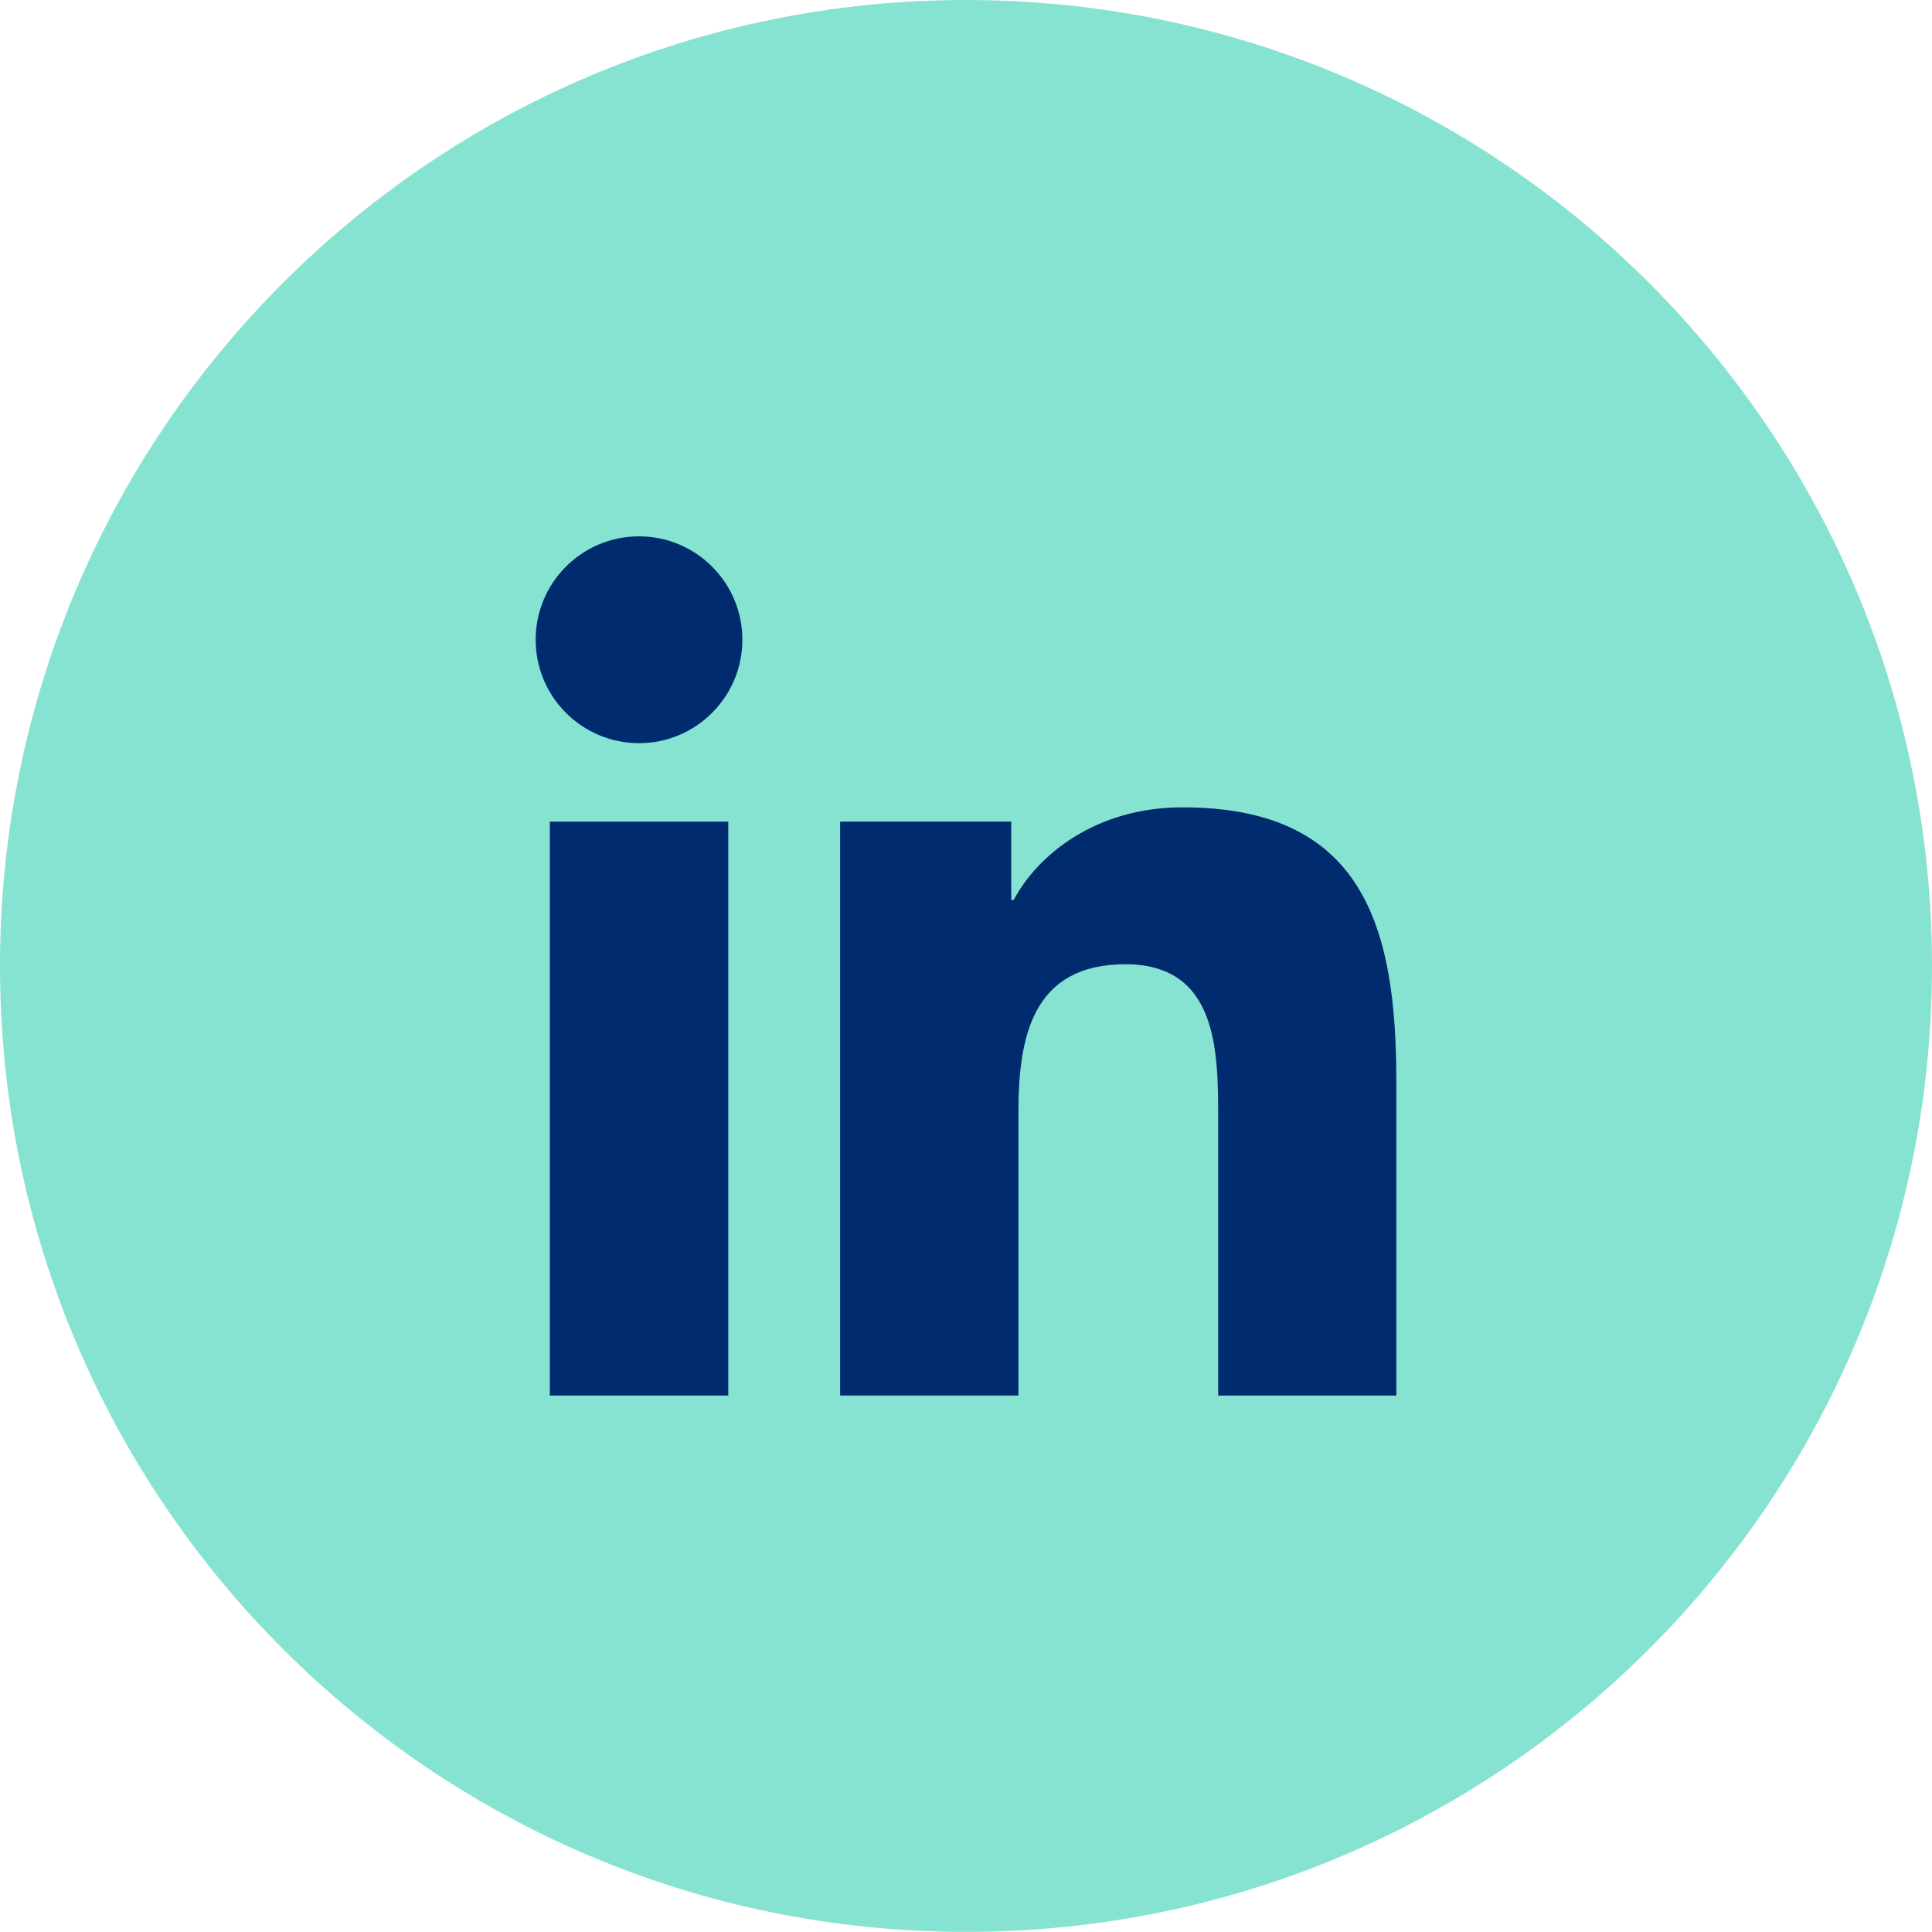 <?xml version="1.0" encoding="utf-8"?>
<!-- Generator: Adobe Illustrator 22.1.0, SVG Export Plug-In . SVG Version: 6.00 Build 0)  -->
<svg version="1.1" id="Layer_1" xmlns="http://www.w3.org/2000/svg" xmlns:xlink="http://www.w3.org/1999/xlink" x="0px" y="0px"
	 viewBox="0 0 40.002 40" style="enable-background:new 0 0 40.002 40;" xml:space="preserve">
<style type="text/css">
	.st0{fill:none;stroke:#53D8BF;stroke-width:4;stroke-linecap:round;stroke-linejoin:round;stroke-miterlimit:10;}
	.st1{fill:none;stroke:#FF509B;stroke-width:4;stroke-linecap:round;stroke-linejoin:round;}
	.st2{fill:none;stroke:#4B288C;stroke-width:4;stroke-linecap:round;stroke-linejoin:round;}
	.st3{fill:none;stroke:#FFFFFF;stroke-width:4;stroke-linecap:round;stroke-miterlimit:10;}
	.st4{fill:none;stroke:#FFFFFF;stroke-width:4;stroke-linecap:round;stroke-linejoin:round;stroke-miterlimit:10;}
	.st5{fill:none;stroke:#53D8BF;stroke-width:4.01;stroke-linecap:round;stroke-miterlimit:10;}
	.st6{fill:none;stroke:#625EED;stroke-width:4;stroke-linecap:round;stroke-linejoin:round;stroke-miterlimit:10;}
	.st7{fill:#53D8BF;}
	.st8{fill:none;stroke:#53D8BF;stroke-width:4;stroke-linecap:round;stroke-miterlimit:10;}
	.st9{fill:none;stroke:#691BE4;stroke-width:2;stroke-linecap:round;stroke-miterlimit:10;}
	.st10{fill:none;stroke:#53D8BF;stroke-width:2;stroke-linecap:round;stroke-miterlimit:10;}
	.st11{fill:none;stroke:#54D9BF;stroke-width:2;stroke-linecap:round;stroke-miterlimit:10;}
	.st12{fill:none;stroke:#4B288C;stroke-width:2;stroke-linecap:round;stroke-linejoin:round;}
	.st13{fill:none;stroke:#691BE4;stroke-width:2;stroke-linecap:round;stroke-linejoin:round;}
	.st14{fill:#86E3D2;}
	.st15{fill:#002C6F;}
	.st16{clip-path:url(#SVGID_2_);fill:#53D8BF;}
	.st17{fill:none;stroke:#002C6F;stroke-width:1.737;stroke-linecap:round;}
	.st18{clip-path:url(#SVGID_4_);fill:none;stroke:#002C6F;stroke-width:1.737;stroke-linecap:round;}
	.st19{fill:#FF509A;}
	.st20{fill:none;}
	.st21{fill:none;stroke:#FFFFFF;stroke-width:3;stroke-linecap:round;}
	.st22{clip-path:url(#SVGID_6_);fill:none;stroke:#FFFFFF;stroke-width:3;stroke-linecap:round;}
	.st23{fill:#FFFFFF;}
	.st24{clip-path:url(#SVGID_8_);fill:none;stroke:#53D8BF;stroke-width:3.543;stroke-linecap:round;}
	.st25{clip-path:url(#SVGID_10_);fill:none;stroke:#FF509B;stroke-width:3.543;stroke-linecap:round;}
	.st26{fill:none;stroke:#FFFFFF;stroke-width:2;stroke-linecap:round;stroke-miterlimit:10;}
	.st27{clip-path:url(#SVGID_12_);fill:none;stroke:#691BE4;stroke-width:2;stroke-linecap:round;stroke-miterlimit:10;}
	.st28{clip-path:url(#SVGID_14_);fill:none;stroke:#4B288C;stroke-width:2;stroke-linecap:round;stroke-linejoin:round;}
	.st29{fill:#53D7BE;}
	.st30{fill:none;stroke:#FFFFFF;stroke-width:3.645;stroke-linecap:round;stroke-linejoin:round;}
	.st31{fill:none;stroke:#FFFFFF;stroke-width:2;stroke-linecap:round;stroke-linejoin:round;}
	.st32{clip-path:url(#SVGID_16_);fill:#691BE3;}
	.st33{fill:none;stroke:#FF509A;stroke-width:4.4;stroke-linecap:round;stroke-linejoin:round;}
	.st34{fill:none;stroke:#FFFFFF;stroke-width:2.745;stroke-linecap:round;}
	.st35{fill:#FFA7CC;}
	.st36{fill:#FF509B;}
	.st37{clip-path:url(#SVGID_18_);fill:none;stroke:#4B288C;stroke-width:3;stroke-linecap:round;}
	.st38{clip-path:url(#SVGID_20_);fill:none;stroke:#4B288C;stroke-width:1.5;stroke-linecap:round;}
	.st39{clip-path:url(#SVGID_22_);fill:none;stroke:#FF509B;stroke-width:1.5;stroke-linecap:round;}
	.st40{clip-path:url(#SVGID_24_);fill:none;stroke:#FF509B;stroke-width:3;stroke-linecap:round;}
	.st41{clip-path:url(#SVGID_26_);fill:none;stroke:#4B288C;stroke-width:2;stroke-linecap:round;}
	.st42{clip-path:url(#SVGID_28_);}
	.st43{opacity:0.8;clip-path:url(#SVGID_30_);}
	.st44{clip-path:url(#SVGID_32_);fill:url(#SVGID_33_);}
	.st45{clip-path:url(#SVGID_30_);fill:none;stroke:#FFFFFF;stroke-width:3;stroke-linecap:round;stroke-miterlimit:10;}
	.st46{clip-path:url(#SVGID_35_);fill:none;stroke:#FFFFFF;stroke-width:2;stroke-linecap:round;}
	.st47{clip-path:url(#SVGID_37_);fill:#FFFFFF;}
	.st48{clip-path:url(#SVGID_39_);}
	.st49{clip-path:url(#SVGID_43_);}
	.st50{clip-path:url(#SVGID_47_);}
	.st51{clip-path:url(#SVGID_51_);}
	.st52{clip-path:url(#SVGID_55_);}
	.st53{clip-path:url(#SVGID_59_);}
	.st54{clip-path:url(#SVGID_63_);fill:none;stroke:#4B288C;stroke-width:2;stroke-linecap:round;}
	.st55{fill:none;stroke:#691BE4;stroke-width:2.035;stroke-linecap:round;stroke-linejoin:round;}
	.st56{clip-path:url(#SVGID_65_);fill:none;stroke:#691BE4;stroke-width:2;stroke-linecap:round;}
</style>
<path class="st14" d="M20.001,40c11.046,0,20.001-8.952,20.001-19.998
	C40.002,8.952,31.047,0,20.001,0C8.955,0,0,8.952,0,20.002C0,31.048,8.955,40,20.001,40"/>
<path class="st15" d="M15.079,17.012h-3.695v11.883h3.695V17.012z M15.371,13.245
	c0-1.181-0.959-2.14-2.14-2.14c-1.183,0-2.14,0.959-2.14,2.14
	c0,1.182,0.957,2.142,2.14,2.142C14.413,15.387,15.371,14.427,15.371,13.245
	 M28.911,28.895v-6.518c0-3.201-0.691-5.661-4.428-5.661
	c-1.796,0-3.001,0.985-3.495,1.919h-0.05v-1.624h-3.543v11.883h3.692v-5.879
	c0-1.55,0.294-3.05,2.216-3.05c1.893,0,1.919,1.773,1.919,3.151v5.779H28.911z"
	/>
<g>
	<defs>
		<rect id="SVGID_27_" x="-717.989" y="174.343" width="942.391" height="397.249"/>
	</defs>
	<clipPath id="SVGID_2_">
		<use xlink:href="#SVGID_27_"  style="overflow:visible;"/>
	</clipPath>
	<g style="clip-path:url(#SVGID_2_);">
		<defs>
			<rect id="SVGID_29_" x="-717.989" y="174.343" width="942.391" height="397.249"/>
		</defs>
		<clipPath id="SVGID_4_">
			<use xlink:href="#SVGID_29_"  style="overflow:visible;"/>
		</clipPath>
		<g style="opacity:0.8;clip-path:url(#SVGID_4_);">
			<g>
				<defs>
					<rect id="SVGID_31_" x="-810.907" y="-187.09" width="988.353" height="885.32"/>
				</defs>
				<clipPath id="SVGID_6_">
					<use xlink:href="#SVGID_31_"  style="overflow:visible;"/>
				</clipPath>
			</g>
		</g>
	</g>
</g>
</svg>
